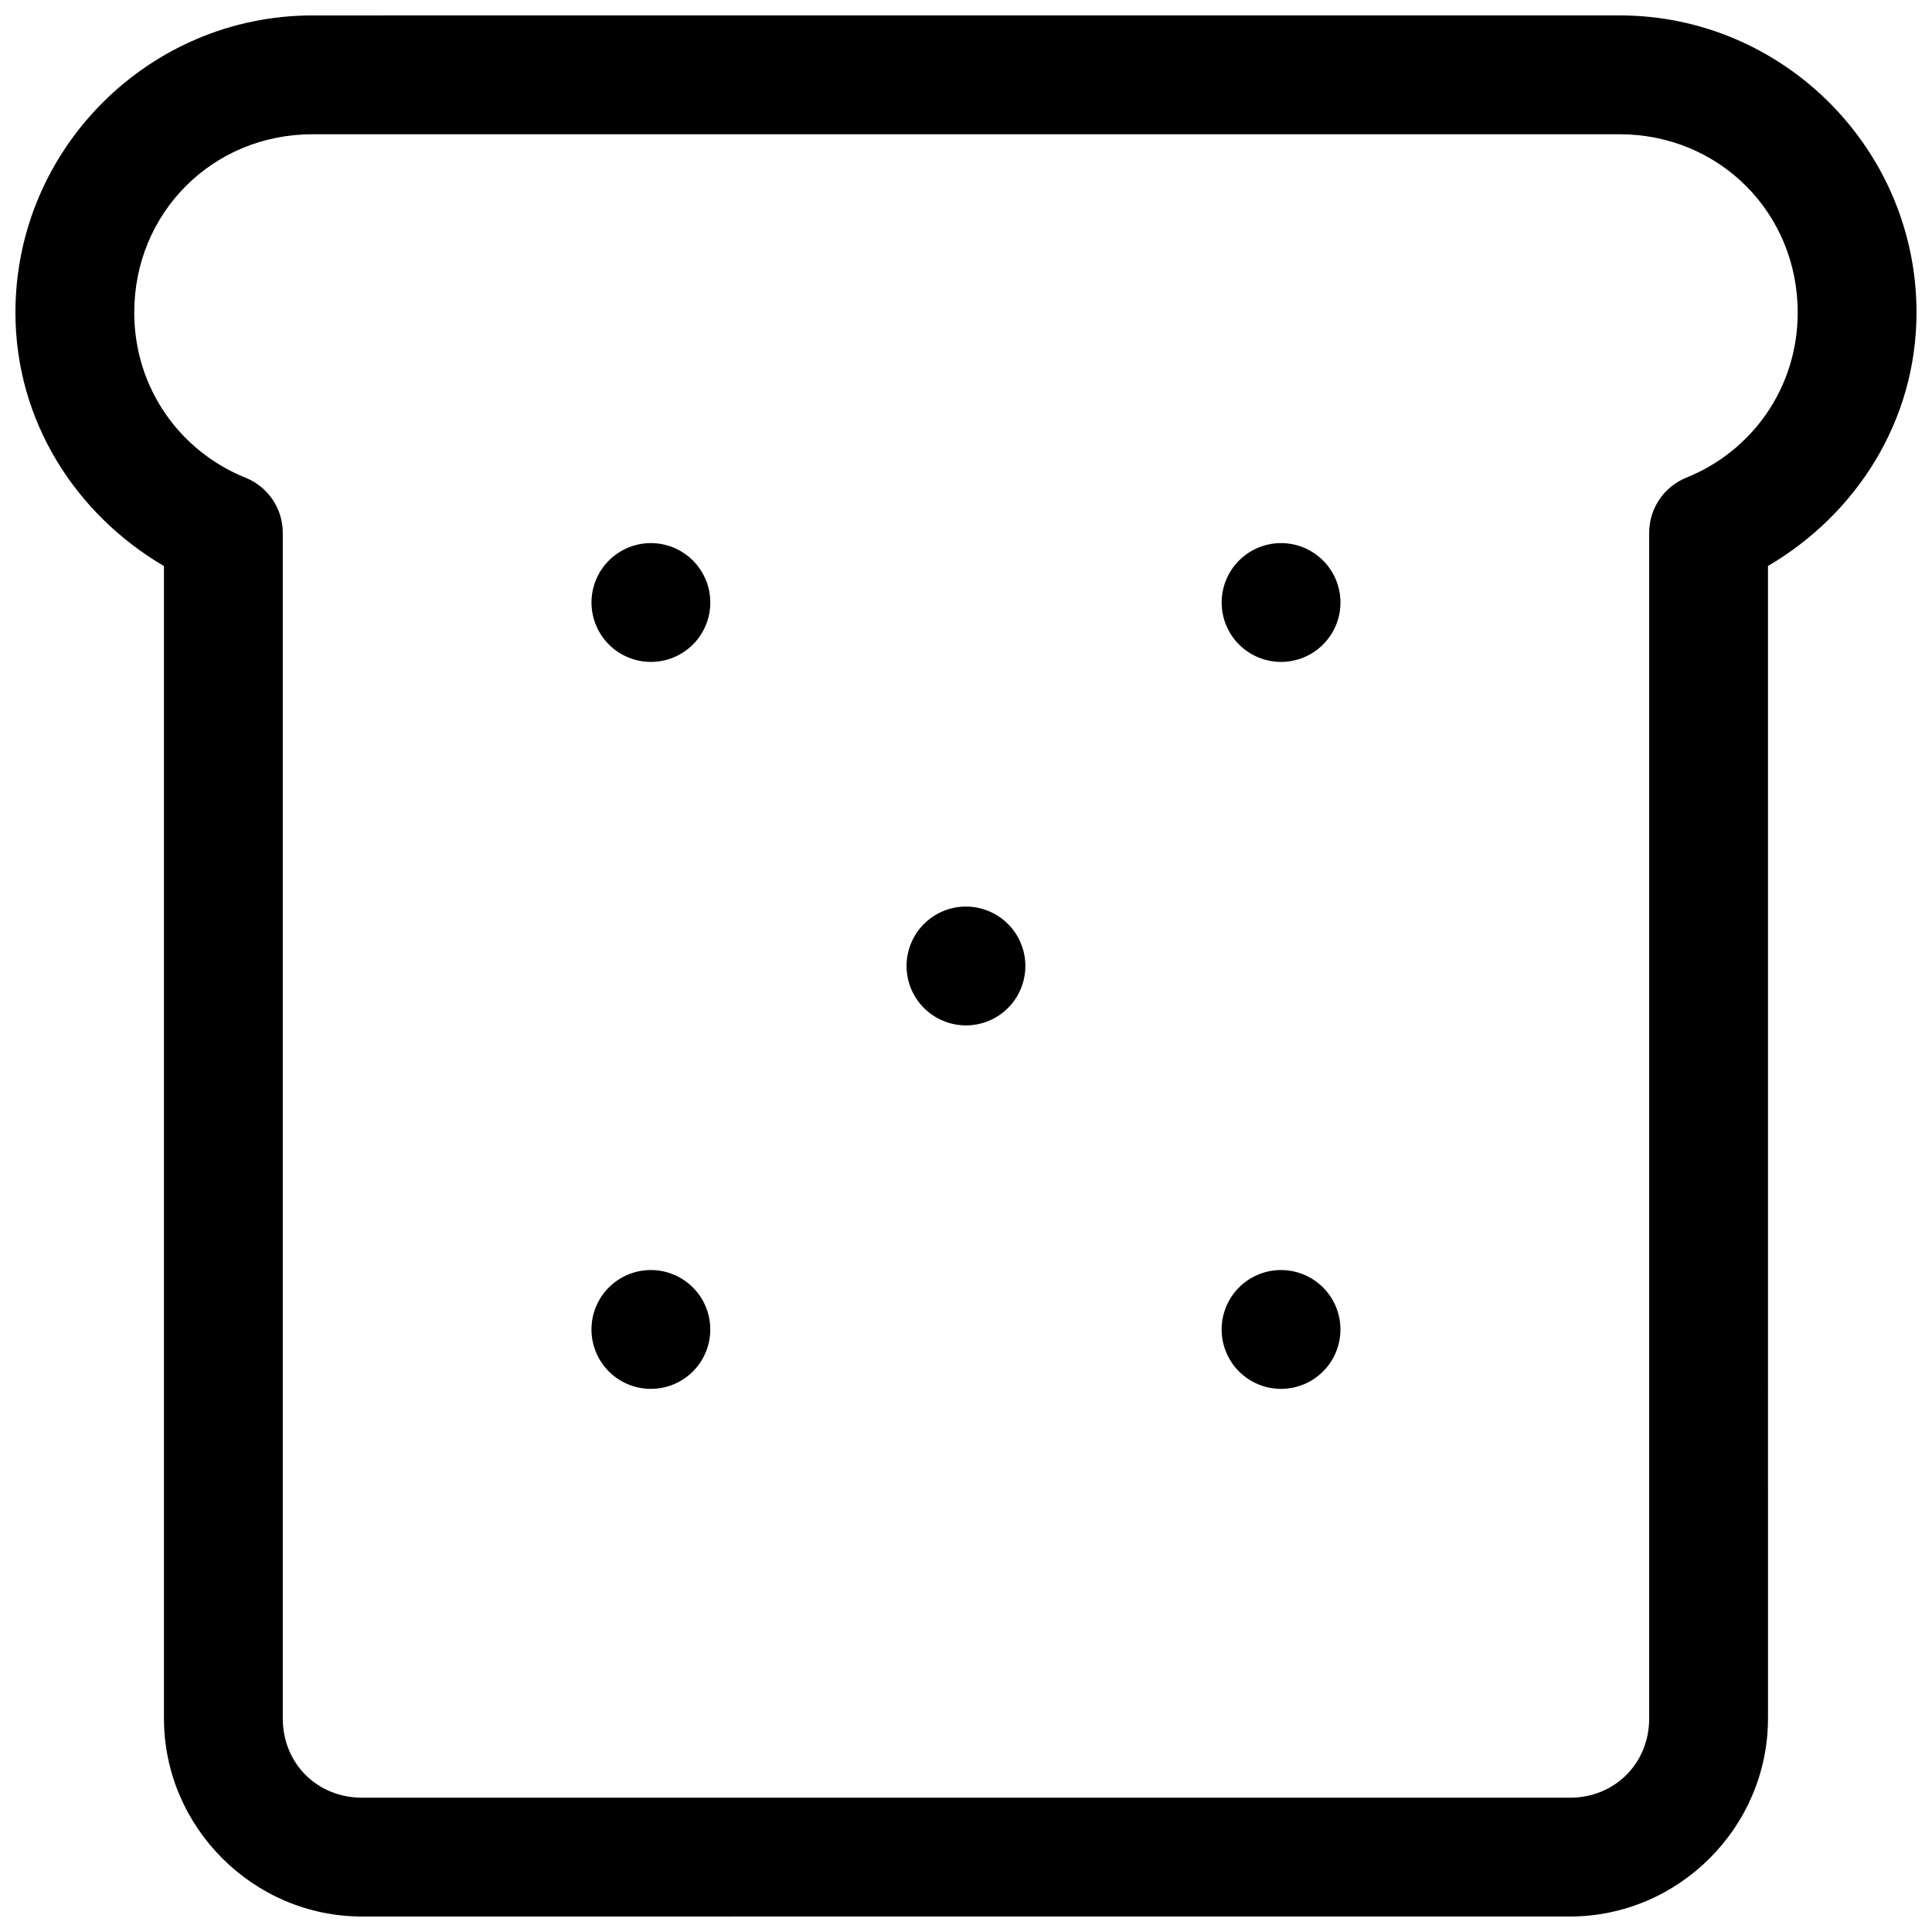 <?xml version="1.0" encoding="UTF-8"?>
<!-- Uploaded to: ICON Repo, www.svgrepo.com, Generator: ICON Repo Mixer Tools -->
<svg width="800px" height="800px" version="1.1" viewBox="144 144 512 512" xmlns="http://www.w3.org/2000/svg">
 <defs>
  <clipPath id="a">
   <path d="m148.09 148.09h503.81v503.81h-503.81z"/>
  </clipPath>
 </defs>
 <g clip-path="url(#a)">
  <path d="m226.81 148.09c-43.336 0-78.719 35.383-78.719 78.719 0 28.867 16.055 53.527 39.359 67.207v305.39c0 28.801 23.668 52.492 52.477 52.492l320.12-0.004c28.809 0 52.492-23.684 52.492-52.492l-0.004-305.41c23.301-13.676 39.359-38.324 39.359-67.191 0-43.336-35.379-78.719-78.719-78.719zm0 31.488h346.37c26.438 0 47.23 20.793 47.23 47.23 0 20.086-12.195 36.797-29.504 43.773-2.91 1.176-5.406 3.195-7.16 5.797-1.758 2.602-2.695 5.672-2.695 8.809v314.22c0 11.898-9.105 21.004-21.004 21.004l-320.12-0.004c-11.898 0-20.988-9.098-20.988-21.004v-314.2c0-3.141-0.941-6.211-2.699-8.812-1.758-2.602-4.258-4.621-7.172-5.793-17.309-6.969-29.488-23.688-29.488-43.789 0-26.438 20.793-47.23 47.23-47.23zm89.684 108.35c-4.176 0-8.18 1.66-11.133 4.613-2.953 2.949-4.609 6.957-4.609 11.133 0 4.172 1.656 8.18 4.609 11.129 2.953 2.953 6.957 4.613 11.133 4.613 4.176 0 8.18-1.66 11.133-4.613 2.953-2.949 4.613-6.957 4.613-11.129 0-4.176-1.66-8.184-4.613-11.133-2.953-2.953-6.957-4.613-11.133-4.613zm167 0c-4.176 0-8.18 1.66-11.133 4.613-2.953 2.949-4.609 6.957-4.609 11.133 0 4.172 1.656 8.18 4.609 11.129 2.953 2.953 6.957 4.613 11.133 4.613s8.18-1.66 11.133-4.613c2.953-2.949 4.613-6.957 4.613-11.129 0-4.176-1.66-8.184-4.613-11.133-2.953-2.953-6.957-4.613-11.133-4.613zm-83.887 96.324c-4.109 0.102-8.016 1.805-10.883 4.746-2.871 2.941-4.477 6.887-4.477 11 0 4.176 1.66 8.18 4.613 11.133 2.953 2.949 6.957 4.609 11.133 4.609s8.18-1.66 11.133-4.609c2.949-2.953 4.609-6.957 4.609-11.133s-1.66-8.184-4.609-11.133c-2.953-2.953-6.957-4.613-11.133-4.613h-0.387zm-83.5 96.324c-4.109 0.102-8.016 1.805-10.887 4.746-2.871 2.941-4.477 6.891-4.473 11 0 4.176 1.656 8.18 4.609 11.133s6.957 4.609 11.133 4.609c4.176 0 8.18-1.656 11.133-4.609s4.613-6.957 4.613-11.133-1.66-8.18-4.613-11.133-6.957-4.613-11.133-4.613h-0.383zm167 0c-4.109 0.102-8.016 1.805-10.887 4.746-2.871 2.941-4.477 6.891-4.473 11 0 4.176 1.656 8.18 4.609 11.133 2.953 2.953 6.957 4.609 11.133 4.609s8.18-1.656 11.133-4.609c2.953-2.953 4.613-6.957 4.613-11.133s-1.66-8.18-4.613-11.133c-2.953-2.953-6.957-4.613-11.133-4.613h-0.383z" fill-rule="evenodd"/>
 </g>
</svg>